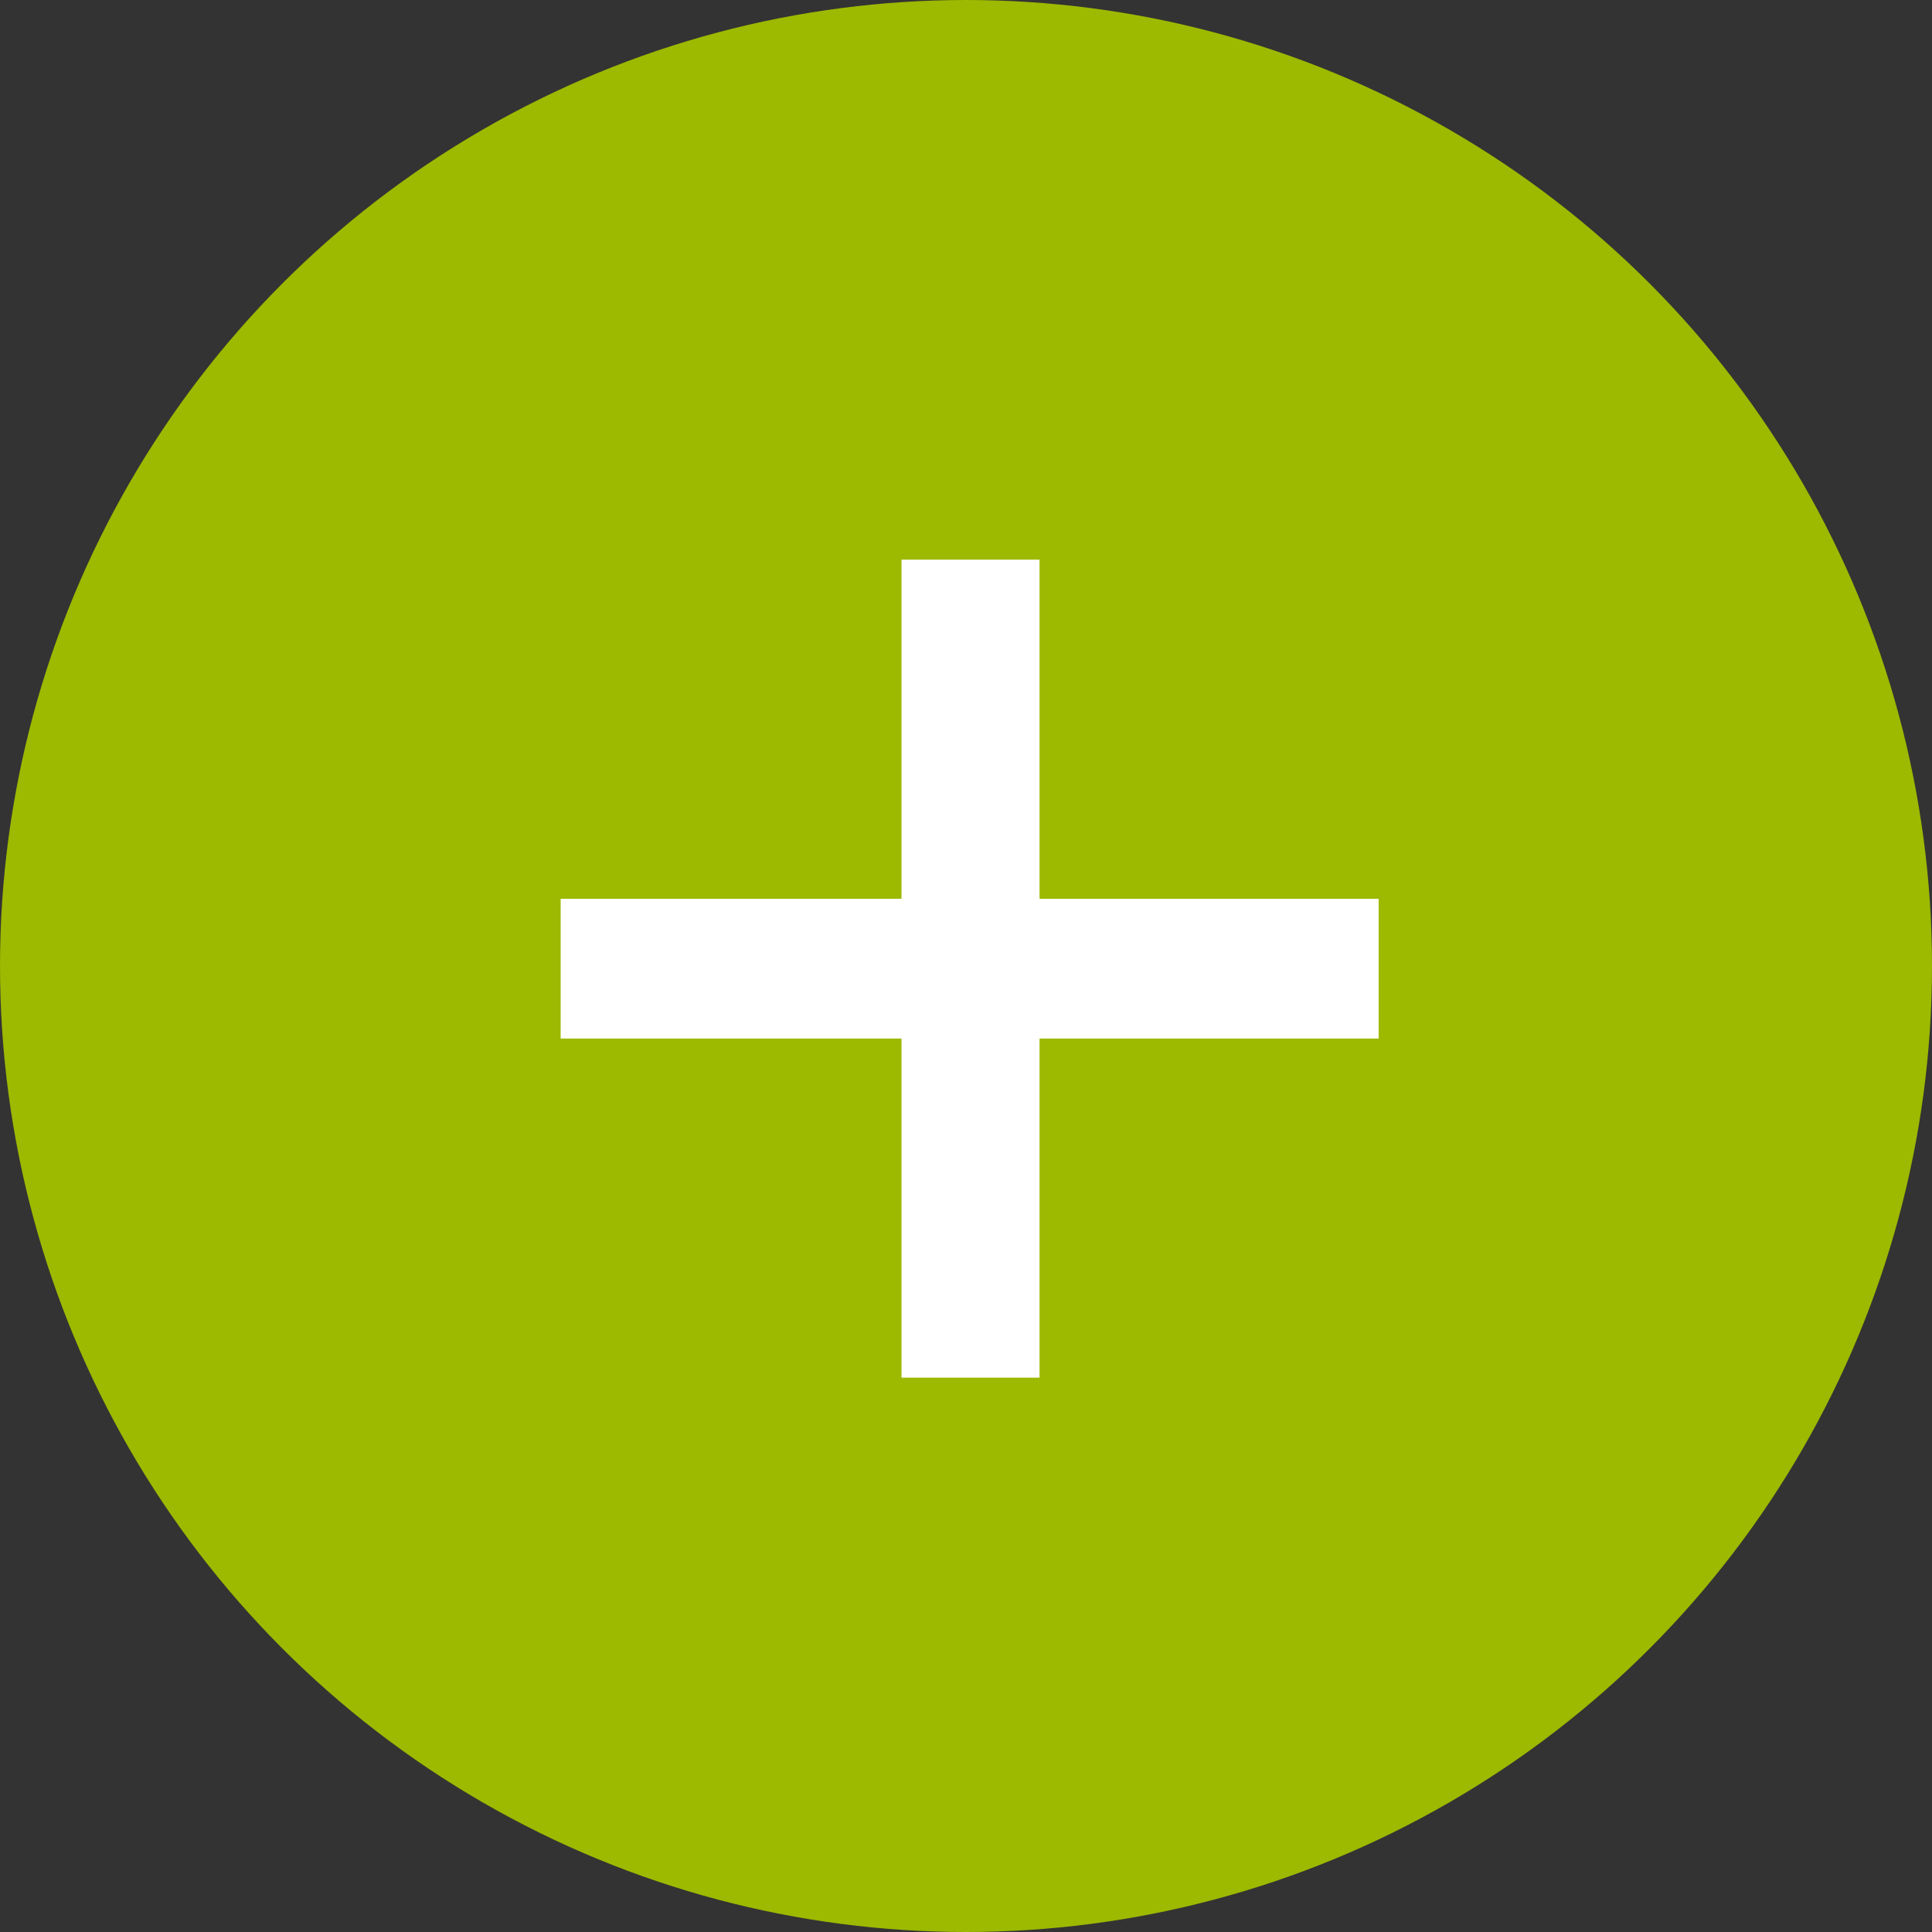 <?xml version="1.0" encoding="UTF-8"?> <svg xmlns="http://www.w3.org/2000/svg" width="31" height="31" viewBox="0 0 31 31" fill="none"><rect x="0" y="0" width="31" height="31" fill="#333333" stroke="none"/><circle cx="15.5" cy="15.5" r="15.5" fill="#9DB900"></circle><path d="M14.465 22.105V8.98H16.68V22.105H14.465ZM8.996 16.664V14.422H22.121V16.664H8.996Z" fill="white"></path></svg> 